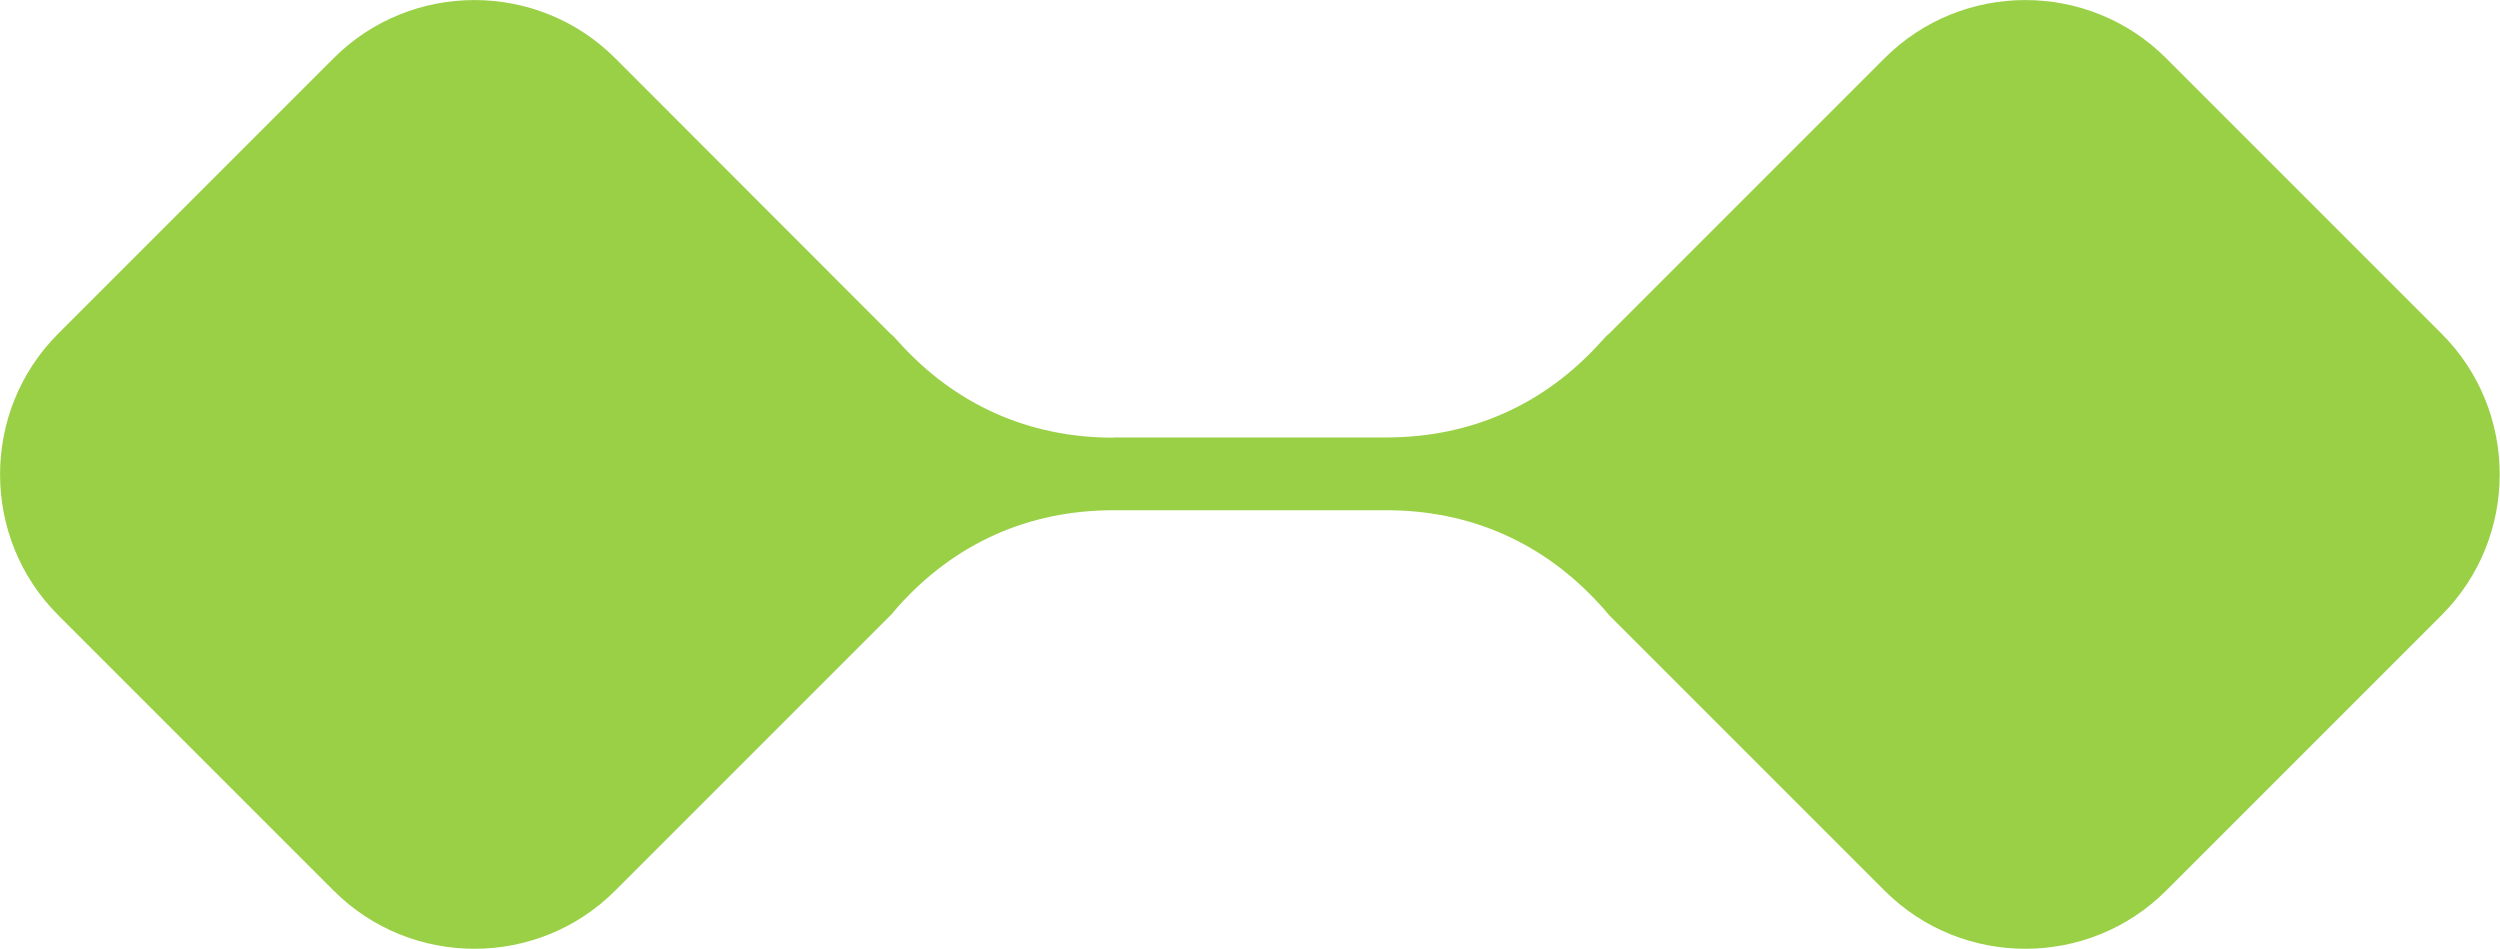<?xml version="1.0" encoding="UTF-8"?>
<svg id="Capa_2" data-name="Capa 2" xmlns="http://www.w3.org/2000/svg" viewBox="0 0 107.5 40.8">
  <defs>
    <style>
      .cls-1 {
        fill: #9ad046;
        fill-rule: evenodd;
      }
    </style>
  </defs>
  <g id="Capa_1-2" data-name="Capa 1">
    <path class="cls-1" d="m47.88,18.82c-3.65,0-6.82-1.42-9.26-4.14-.12-.12-.2-.24-.32-.32L26.45,2.5c-3.33-3.33-8.77-3.33-12.1,0L2.5,14.35c-3.33,3.33-3.33,8.77,0,12.1l11.85,11.85c3.33,3.33,8.77,3.33,12.1,0l11.85-11.85c.12-.12.2-.24.32-.37,2.44-2.72,5.6-4.14,9.26-4.14h11.73c3.65,0,6.82,1.42,9.26,4.14.12.12.2.24.32.37l11.85,11.85c3.33,3.33,8.77,3.33,12.1,0l11.85-11.85c3.33-3.33,3.33-8.77,0-12.1l-11.85-11.85c-3.33-3.33-8.77-3.33-12.1,0l-11.85,11.85c-.12.08-.2.2-.32.32-2.44,2.72-5.6,4.14-9.26,4.14h-11.73Z"/>
  </g>
</svg>